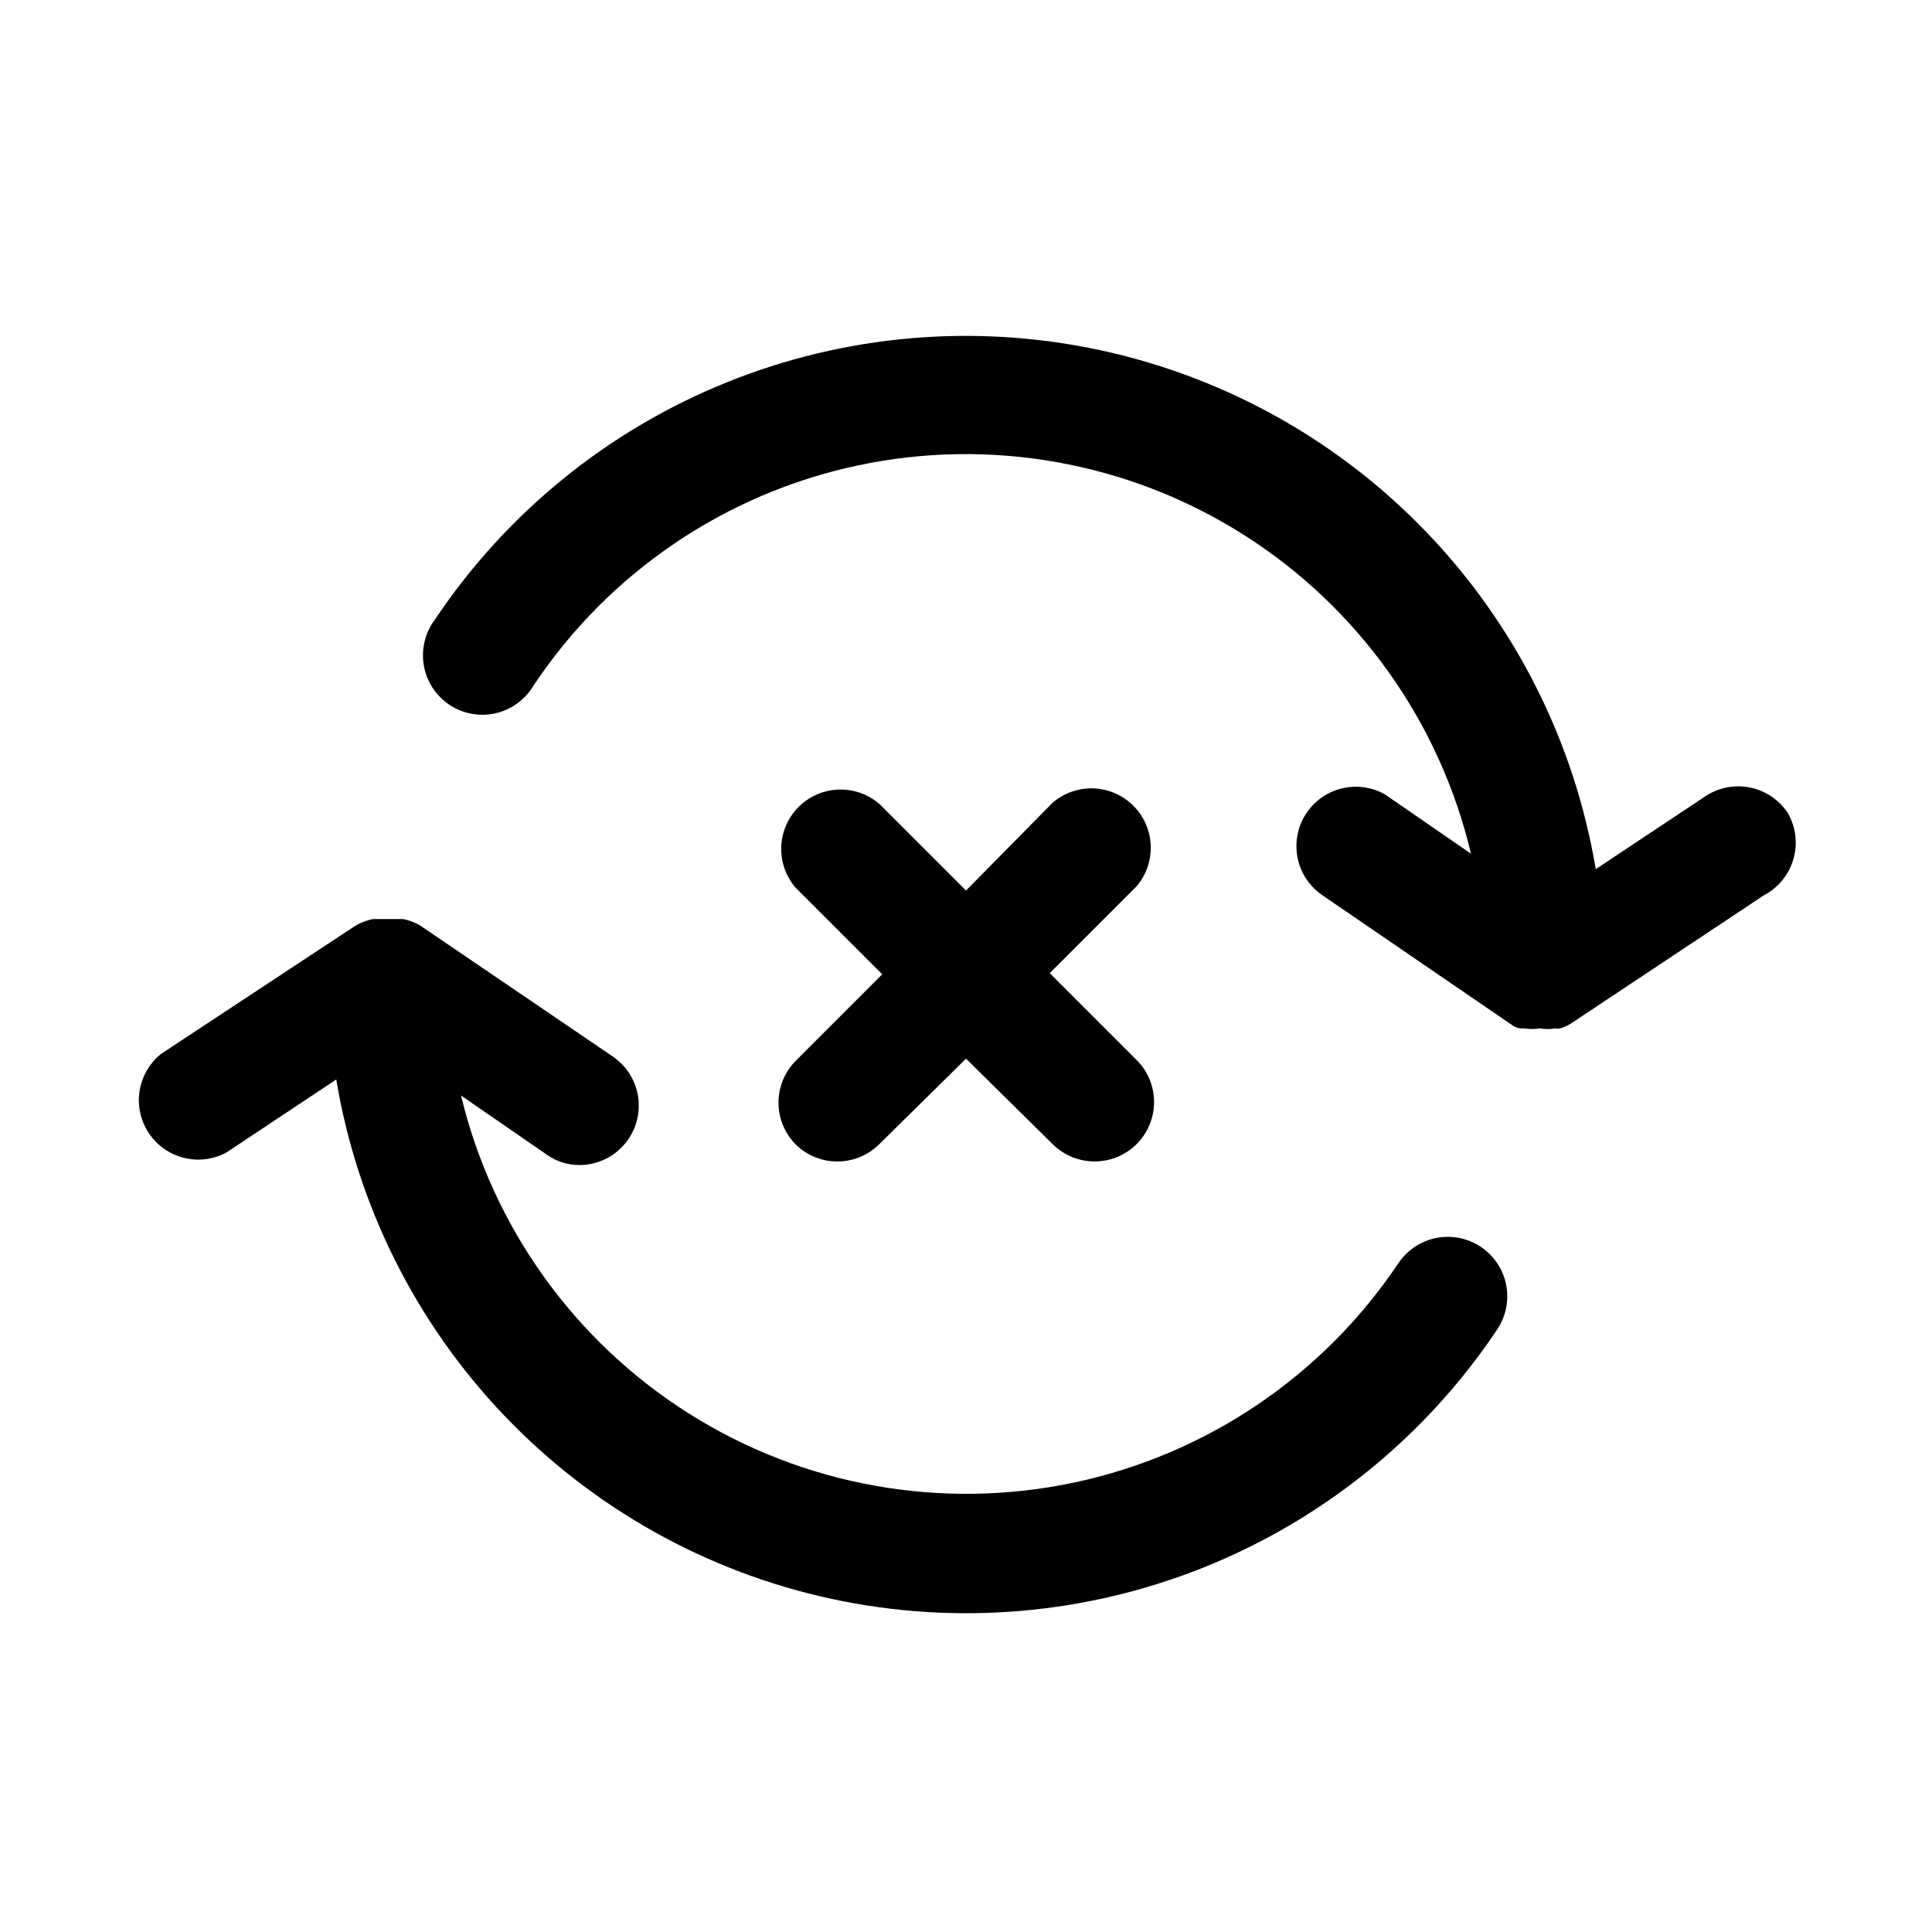 <?xml version="1.0" encoding="UTF-8"?>
<!-- Uploaded to: SVG Repo, www.svgrepo.com, Generator: SVG Repo Mixer Tools -->
<svg fill="#000000" width="800px" height="800px" version="1.1" viewBox="144 144 512 512" xmlns="http://www.w3.org/2000/svg">
 <g>
  <path d="m514.61 478.72c-19.961 29.836-50.777 50.699-85.891 58.156-35.117 7.453-71.754 0.902-102.11-18.25s-52.043-49.402-60.434-84.305l22.828 15.742v0.004c2.535 1.773 5.562 2.711 8.66 2.676 4.512-0.035 8.797-2.008 11.758-5.414s4.32-7.922 3.727-12.398c-0.594-4.477-3.078-8.48-6.828-11l-51.168-34.793c-1.332-0.73-2.766-1.258-4.25-1.574h-8.031c-1.727 0.324-3.383 0.965-4.879 1.887l-51.324 33.852c-4.113 3.309-6.289 8.461-5.801 13.715 0.488 5.258 3.574 9.918 8.227 12.414 4.648 2.5 10.242 2.5 14.891 0.004l29.129-19.363c5.57 33.461 21.066 64.473 44.48 89.02 23.414 24.543 53.66 41.488 86.82 48.633 33.16 7.141 67.699 4.16 99.145-8.566 31.441-12.727 58.336-34.609 77.191-62.805 3.148-4.668 3.57-10.664 1.102-15.727-2.469-5.059-7.449-8.422-13.066-8.816-5.617-0.391-11.02 2.242-14.172 6.91z"/>
  <path d="m617.74 359.38c-2.309-3.453-5.887-5.852-9.957-6.676-4.066-0.828-8.297-0.012-11.77 2.266l-29.125 19.367c-5.598-33.449-21.113-64.445-44.535-88.969-23.422-24.523-53.672-41.449-86.828-48.574s-67.688-4.129-99.117 8.605c-31.434 12.734-58.312 34.617-77.16 62.812-2.602 3.457-3.664 7.836-2.938 12.102 0.723 4.266 3.172 8.043 6.769 10.449s8.023 3.223 12.246 2.266c4.219-0.961 7.856-3.617 10.059-7.34 19.922-29.922 50.762-50.863 85.922-58.336 35.16-7.477 71.852-0.898 102.22 18.332 30.371 19.227 52.016 49.578 60.297 84.559l-22.828-15.742h-0.004c-4.766-2.668-10.574-2.672-15.348-0.016-4.769 2.66-7.824 7.602-8.066 13.059-0.238 5.457 2.367 10.652 6.883 13.719l50.383 34.48c0.609 0.426 1.312 0.695 2.047 0.789h1.102c1.355 0.215 2.738 0.215 4.094 0 1.355 0.238 2.738 0.238 4.094 0 0.414 0.09 0.844 0.09 1.258 0 1-0.289 1.953-0.711 2.836-1.262l51.168-34.008c3.812-1.992 6.641-5.461 7.828-9.594 1.191-4.133 0.637-8.574-1.531-12.289z"/>
  <path d="m354.81 447.23c2.949 2.934 6.941 4.578 11.102 4.578 4.156 0 8.148-1.645 11.098-4.578l22.988-22.672 22.984 22.672c2.973 2.945 6.992 4.59 11.18 4.566 4.176-0.02 8.172-1.691 11.113-4.656 2.938-2.965 4.582-6.977 4.562-11.152-0.016-4.176-1.691-8.176-4.656-11.113l-22.984-22.984 22.984-22.984v-0.004c3.473-4.055 4.652-9.59 3.141-14.707-1.516-5.117-5.516-9.117-10.633-10.633-5.117-1.512-10.652-0.332-14.707 3.141l-22.984 23.301-22.988-22.988c-4.051-3.469-9.59-4.652-14.707-3.137-5.117 1.512-9.117 5.516-10.633 10.633-1.512 5.117-0.328 10.652 3.141 14.703l22.984 22.984-22.984 22.988c-2.883 2.945-4.5 6.902-4.5 11.023 0 4.121 1.617 8.078 4.5 11.02z"/>
 </g>
</svg>